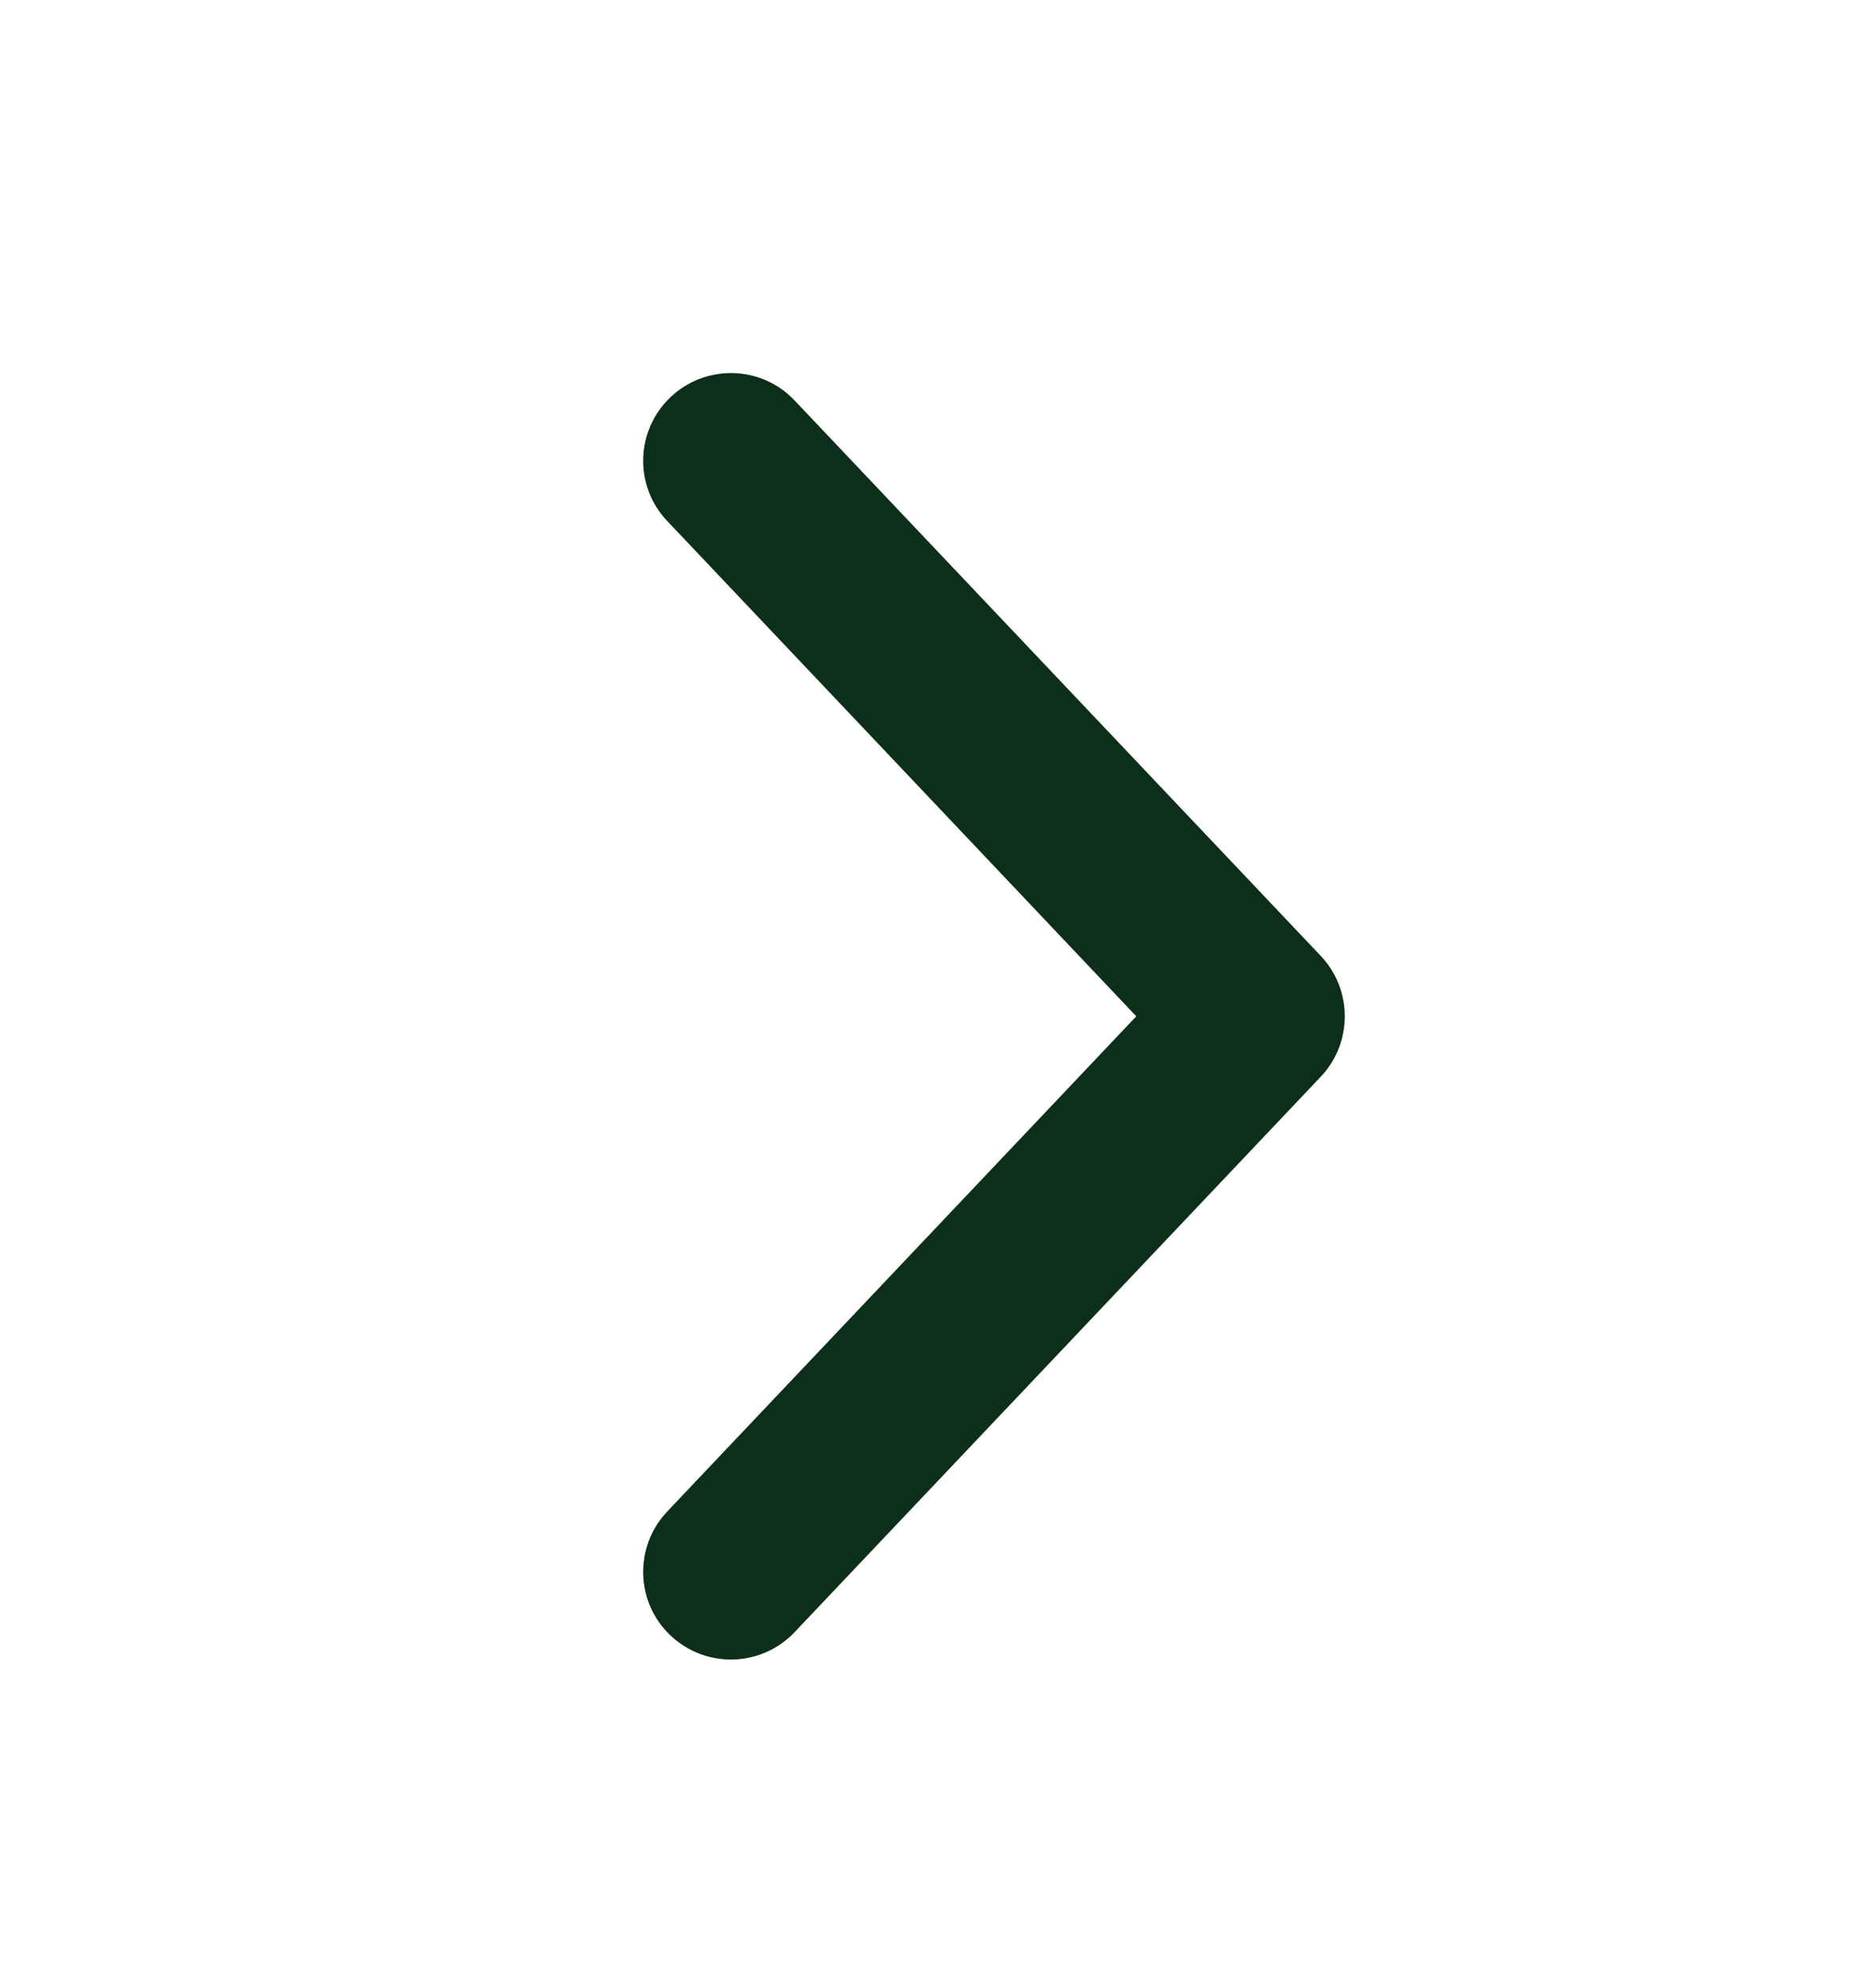 <svg width="16" height="17" viewBox="0 0 16 17" fill="none" xmlns="http://www.w3.org/2000/svg">
<path d="M6.795 3.424L11.295 8.174C11.432 8.319 11.5 8.504 11.5 8.69C11.5 8.875 11.432 9.061 11.295 9.206L6.795 13.956C6.51 14.256 6.036 14.269 5.735 13.985C5.432 13.7 5.422 13.223 5.706 12.924L9.717 8.69L5.706 4.455C5.422 4.157 5.432 3.682 5.735 3.395C6.036 3.111 6.51 3.123 6.795 3.424Z" fill="#0D2E19"/>
</svg>
